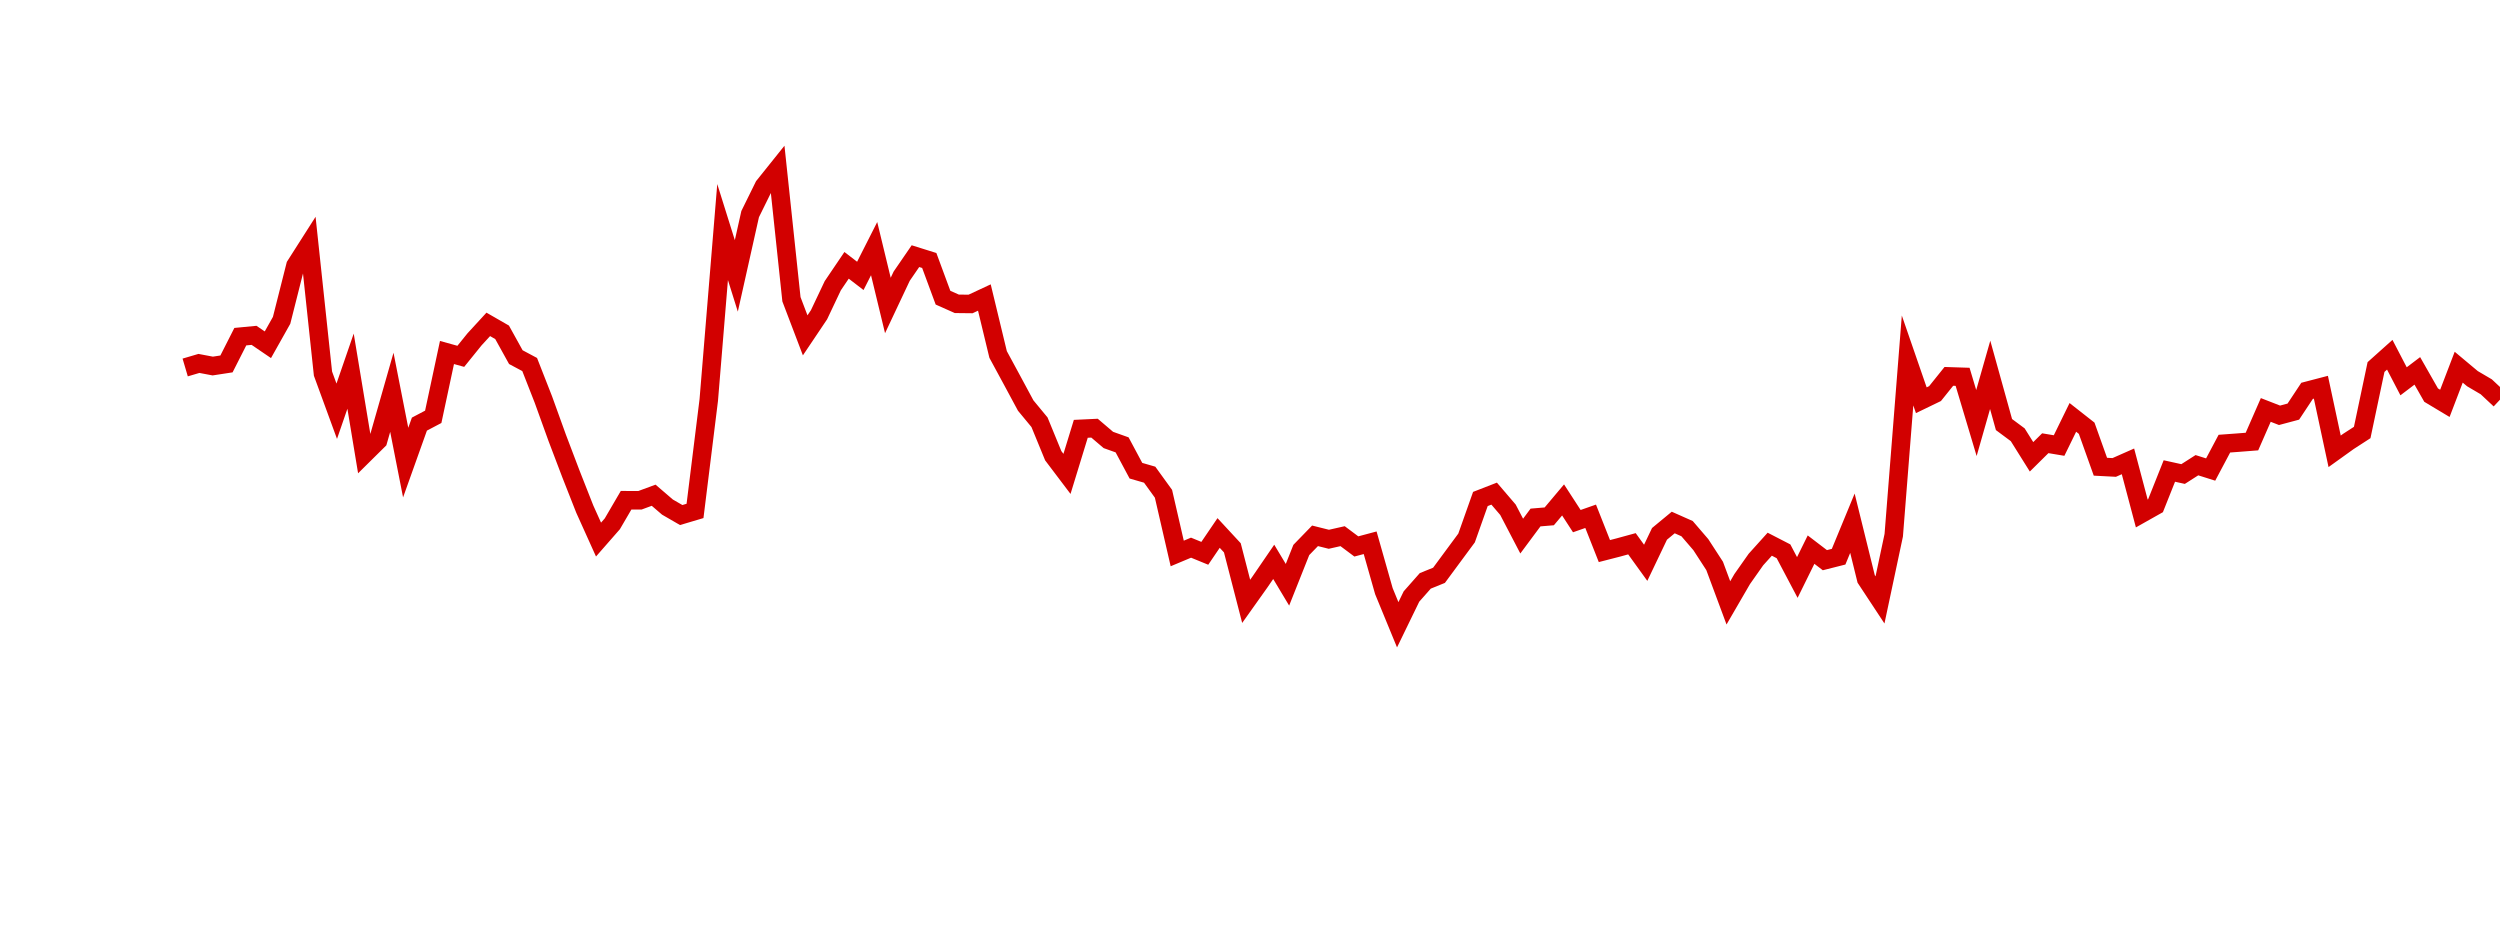 <?xml version="1.0" encoding="UTF-8"?>
<svg xmlns="http://www.w3.org/2000/svg" xmlns:xlink="http://www.w3.org/1999/xlink" width="135pt" height="50pt" viewBox="0 0 135 50" version="1.1">
<defs>
<clipPath id="dxfRSIf2AM__clip1">
  <path d="M 9.5 0 L 135 0 L 135 40.5 L 9.5 40.5 Z M 9.5 0 "/>
</clipPath>
</defs>
<g id="surface7907">
<g clip-path="url(#dxfRSIf2AM__clip1)" clip-rule="nonzero">
<path style="fill:none;stroke-width:1;stroke-linecap:butt;stroke-linejoin:miter;stroke:rgb(82.353%,0%,0%);stroke-opacity:1;stroke-miterlimit:10;" d="M 10 19.844 L 10.742 19.625 L 11.488 19.766 L 12.23 19.652 L 12.977 18.18 L 13.719 18.109 L 14.465 18.617 L 15.207 17.297 L 15.953 14.344 L 16.695 13.18 L 17.441 20.176 L 18.184 22.207 L 18.93 20.043 L 19.672 24.523 L 20.418 23.785 L 21.16 21.184 L 21.906 24.98 L 22.648 22.902 L 23.395 22.508 L 24.137 19.035 L 24.883 19.242 L 25.625 18.324 L 26.367 17.516 L 27.113 17.945 L 27.855 19.285 L 28.602 19.684 L 29.344 21.578 L 30.09 23.645 L 30.832 25.598 L 31.578 27.492 L 32.32 29.137 L 33.066 28.285 L 33.809 27.012 L 34.555 27.016 L 35.297 26.742 L 36.043 27.383 L 36.785 27.812 L 37.531 27.59 L 38.273 21.605 L 39.02 12.531 L 39.762 14.898 L 40.508 11.562 L 41.25 10.055 L 41.992 9.129 L 42.738 16.16 L 43.48 18.109 L 44.227 16.996 L 44.969 15.43 L 45.715 14.328 L 46.457 14.898 L 47.203 13.426 L 47.945 16.496 L 48.691 14.914 L 49.434 13.832 L 50.18 14.066 L 50.922 16.074 L 51.668 16.406 L 52.41 16.414 L 53.156 16.066 L 53.898 19.141 L 54.645 20.52 L 55.387 21.898 L 56.133 22.801 L 56.875 24.609 L 57.617 25.59 L 58.363 23.156 L 59.105 23.121 L 59.852 23.758 L 60.594 24.023 L 61.34 25.418 L 62.082 25.633 L 62.828 26.664 L 63.57 29.887 L 64.316 29.574 L 65.059 29.879 L 65.805 28.781 L 66.547 29.582 L 67.293 32.473 L 68.035 31.43 L 68.781 30.34 L 69.523 31.578 L 70.27 29.699 L 71.012 28.934 L 71.758 29.121 L 72.5 28.953 L 73.242 29.508 L 73.988 29.309 L 74.73 31.922 L 75.477 33.738 L 76.219 32.211 L 76.965 31.367 L 77.707 31.066 L 78.453 30.055 L 79.195 29.051 L 79.941 26.945 L 80.684 26.656 L 81.43 27.527 L 82.172 28.949 L 82.918 27.945 L 83.66 27.883 L 84.406 26.996 L 85.148 28.141 L 85.895 27.879 L 86.637 29.758 L 87.383 29.566 L 88.125 29.363 L 88.867 30.391 L 89.613 28.828 L 90.355 28.215 L 91.102 28.547 L 91.844 29.41 L 92.59 30.559 L 93.332 32.555 L 94.078 31.27 L 94.82 30.215 L 95.566 29.387 L 96.309 29.77 L 97.055 31.184 L 97.797 29.68 L 98.543 30.25 L 99.285 30.062 L 100.031 28.254 L 100.773 31.262 L 101.52 32.395 L 102.262 28.902 L 103.008 19.465 L 103.75 21.613 L 104.492 21.254 L 105.238 20.324 L 105.98 20.348 L 106.727 22.844 L 107.469 20.242 L 108.215 22.926 L 108.957 23.477 L 109.703 24.668 L 110.445 23.934 L 111.191 24.059 L 111.934 22.539 L 112.68 23.125 L 113.422 25.203 L 114.168 25.242 L 114.91 24.914 L 115.656 27.727 L 116.398 27.309 L 117.145 25.434 L 117.887 25.598 L 118.633 25.121 L 119.375 25.355 L 120.117 23.957 L 120.863 23.902 L 121.605 23.844 L 122.352 22.137 L 123.094 22.426 L 123.84 22.227 L 124.582 21.105 L 125.328 20.91 L 126.07 24.371 L 126.816 23.836 L 127.559 23.355 L 128.305 19.82 L 129.047 19.156 L 129.793 20.59 L 130.535 20.027 L 131.281 21.336 L 132.023 21.781 L 132.77 19.828 L 133.512 20.449 L 134.258 20.887 L 135 21.582 "/>
</g>
</g>
</svg>

